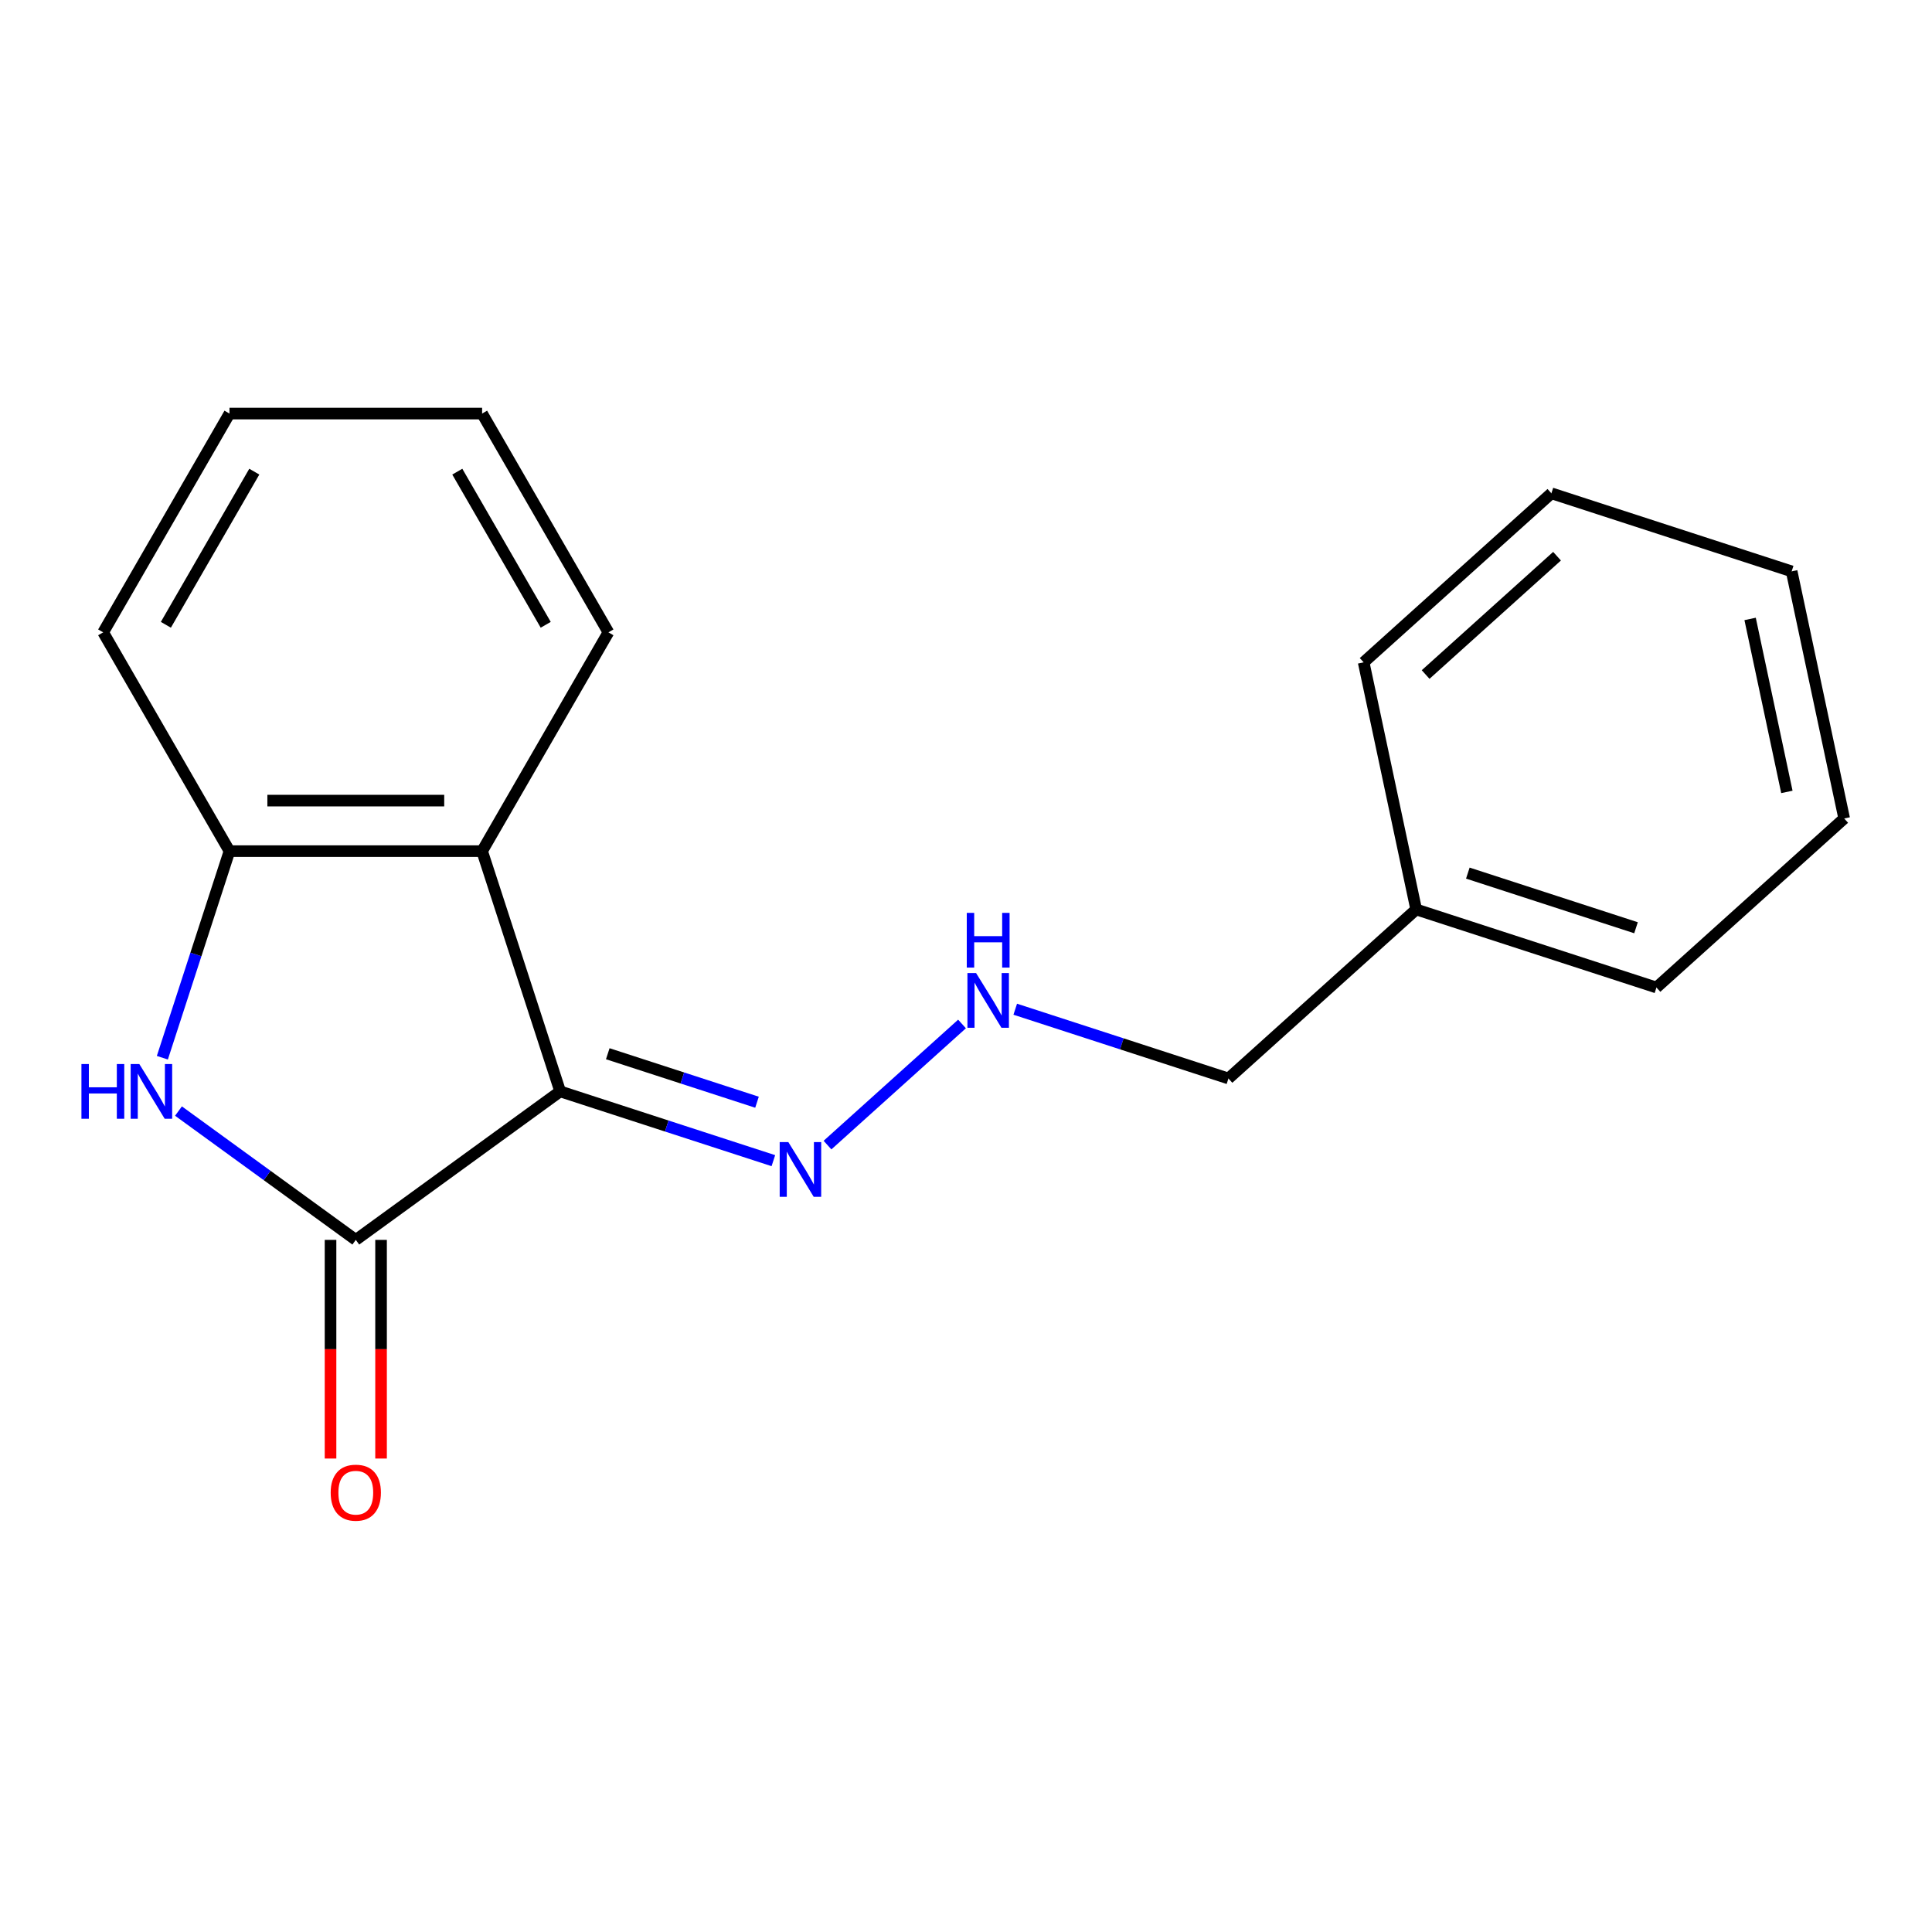 <?xml version='1.0' encoding='iso-8859-1'?>
<svg version='1.1' baseProfile='full'
              xmlns='http://www.w3.org/2000/svg'
                      xmlns:rdkit='http://www.rdkit.org/xml'
                      xmlns:xlink='http://www.w3.org/1999/xlink'
                  xml:space='preserve'
width='1000px' height='1000px' viewBox='0 0 1000 1000'>
<!-- END OF HEADER -->
<rect style='opacity:1.0;fill:#FFFFFF;stroke:none' width='1000' height='1000' x='0' y='0'> </rect>
<path class='bond-0' d='M 289.945,564.905 L 184.159,641.764' style='fill:none;fill-rule:evenodd;stroke:#000000;stroke-width:6px;stroke-linecap:butt;stroke-linejoin:miter;stroke-opacity:1' />
<path class='bond-2' d='M 289.945,564.905 L 249.538,440.545' style='fill:none;fill-rule:evenodd;stroke:#000000;stroke-width:6px;stroke-linecap:butt;stroke-linejoin:miter;stroke-opacity:1' />
<path class='bond-4' d='M 289.945,564.905 L 345.121,582.833' style='fill:none;fill-rule:evenodd;stroke:#000000;stroke-width:6px;stroke-linecap:butt;stroke-linejoin:miter;stroke-opacity:1' />
<path class='bond-4' d='M 345.121,582.833 L 400.296,600.76' style='fill:none;fill-rule:evenodd;stroke:#0000FF;stroke-width:6px;stroke-linecap:butt;stroke-linejoin:miter;stroke-opacity:1' />
<path class='bond-4' d='M 314.579,545.411 L 353.202,557.961' style='fill:none;fill-rule:evenodd;stroke:#000000;stroke-width:6px;stroke-linecap:butt;stroke-linejoin:miter;stroke-opacity:1' />
<path class='bond-4' d='M 353.202,557.961 L 391.825,570.51' style='fill:none;fill-rule:evenodd;stroke:#0000FF;stroke-width:6px;stroke-linecap:butt;stroke-linejoin:miter;stroke-opacity:1' />
<path class='bond-1' d='M 184.159,641.764 L 138.27,608.423' style='fill:none;fill-rule:evenodd;stroke:#000000;stroke-width:6px;stroke-linecap:butt;stroke-linejoin:miter;stroke-opacity:1' />
<path class='bond-1' d='M 138.27,608.423 L 92.381,575.083' style='fill:none;fill-rule:evenodd;stroke:#0000FF;stroke-width:6px;stroke-linecap:butt;stroke-linejoin:miter;stroke-opacity:1' />
<path class='bond-5' d='M 171.083,641.764 L 171.083,698.349' style='fill:none;fill-rule:evenodd;stroke:#000000;stroke-width:6px;stroke-linecap:butt;stroke-linejoin:miter;stroke-opacity:1' />
<path class='bond-5' d='M 171.083,698.349 L 171.083,754.934' style='fill:none;fill-rule:evenodd;stroke:#FF0000;stroke-width:6px;stroke-linecap:butt;stroke-linejoin:miter;stroke-opacity:1' />
<path class='bond-5' d='M 197.235,641.764 L 197.235,698.349' style='fill:none;fill-rule:evenodd;stroke:#000000;stroke-width:6px;stroke-linecap:butt;stroke-linejoin:miter;stroke-opacity:1' />
<path class='bond-5' d='M 197.235,698.349 L 197.235,754.934' style='fill:none;fill-rule:evenodd;stroke:#FF0000;stroke-width:6px;stroke-linecap:butt;stroke-linejoin:miter;stroke-opacity:1' />
<path class='bond-18' d='M 84.035,547.476 L 101.407,494.011' style='fill:none;fill-rule:evenodd;stroke:#0000FF;stroke-width:6px;stroke-linecap:butt;stroke-linejoin:miter;stroke-opacity:1' />
<path class='bond-18' d='M 101.407,494.011 L 118.779,440.545' style='fill:none;fill-rule:evenodd;stroke:#000000;stroke-width:6px;stroke-linecap:butt;stroke-linejoin:miter;stroke-opacity:1' />
<path class='bond-3' d='M 249.538,440.545 L 118.779,440.545' style='fill:none;fill-rule:evenodd;stroke:#000000;stroke-width:6px;stroke-linecap:butt;stroke-linejoin:miter;stroke-opacity:1' />
<path class='bond-3' d='M 229.925,414.393 L 138.393,414.393' style='fill:none;fill-rule:evenodd;stroke:#000000;stroke-width:6px;stroke-linecap:butt;stroke-linejoin:miter;stroke-opacity:1' />
<path class='bond-7' d='M 249.538,440.545 L 314.918,327.304' style='fill:none;fill-rule:evenodd;stroke:#000000;stroke-width:6px;stroke-linecap:butt;stroke-linejoin:miter;stroke-opacity:1' />
<path class='bond-8' d='M 118.779,440.545 L 53.399,327.304' style='fill:none;fill-rule:evenodd;stroke:#000000;stroke-width:6px;stroke-linecap:butt;stroke-linejoin:miter;stroke-opacity:1' />
<path class='bond-6' d='M 428.314,592.698 L 497.941,530.006' style='fill:none;fill-rule:evenodd;stroke:#0000FF;stroke-width:6px;stroke-linecap:butt;stroke-linejoin:miter;stroke-opacity:1' />
<path class='bond-10' d='M 525.488,522.368 L 580.663,540.296' style='fill:none;fill-rule:evenodd;stroke:#0000FF;stroke-width:6px;stroke-linecap:butt;stroke-linejoin:miter;stroke-opacity:1' />
<path class='bond-10' d='M 580.663,540.296 L 635.839,558.224' style='fill:none;fill-rule:evenodd;stroke:#000000;stroke-width:6px;stroke-linecap:butt;stroke-linejoin:miter;stroke-opacity:1' />
<path class='bond-13' d='M 314.918,327.304 L 249.538,214.063' style='fill:none;fill-rule:evenodd;stroke:#000000;stroke-width:6px;stroke-linecap:butt;stroke-linejoin:miter;stroke-opacity:1' />
<path class='bond-13' d='M 282.463,323.394 L 236.697,244.125' style='fill:none;fill-rule:evenodd;stroke:#000000;stroke-width:6px;stroke-linecap:butt;stroke-linejoin:miter;stroke-opacity:1' />
<path class='bond-19' d='M 53.399,327.304 L 118.779,214.063' style='fill:none;fill-rule:evenodd;stroke:#000000;stroke-width:6px;stroke-linecap:butt;stroke-linejoin:miter;stroke-opacity:1' />
<path class='bond-19' d='M 85.854,323.394 L 131.62,244.125' style='fill:none;fill-rule:evenodd;stroke:#000000;stroke-width:6px;stroke-linecap:butt;stroke-linejoin:miter;stroke-opacity:1' />
<path class='bond-9' d='M 733.012,470.728 L 635.839,558.224' style='fill:none;fill-rule:evenodd;stroke:#000000;stroke-width:6px;stroke-linecap:butt;stroke-linejoin:miter;stroke-opacity:1' />
<path class='bond-11' d='M 733.012,470.728 L 857.372,511.135' style='fill:none;fill-rule:evenodd;stroke:#000000;stroke-width:6px;stroke-linecap:butt;stroke-linejoin:miter;stroke-opacity:1' />
<path class='bond-11' d='M 759.748,451.917 L 846.799,480.202' style='fill:none;fill-rule:evenodd;stroke:#000000;stroke-width:6px;stroke-linecap:butt;stroke-linejoin:miter;stroke-opacity:1' />
<path class='bond-12' d='M 733.012,470.728 L 705.826,342.826' style='fill:none;fill-rule:evenodd;stroke:#000000;stroke-width:6px;stroke-linecap:butt;stroke-linejoin:miter;stroke-opacity:1' />
<path class='bond-15' d='M 857.372,511.135 L 954.545,423.64' style='fill:none;fill-rule:evenodd;stroke:#000000;stroke-width:6px;stroke-linecap:butt;stroke-linejoin:miter;stroke-opacity:1' />
<path class='bond-16' d='M 705.826,342.826 L 802.999,255.331' style='fill:none;fill-rule:evenodd;stroke:#000000;stroke-width:6px;stroke-linecap:butt;stroke-linejoin:miter;stroke-opacity:1' />
<path class='bond-16' d='M 737.901,349.136 L 805.922,287.89' style='fill:none;fill-rule:evenodd;stroke:#000000;stroke-width:6px;stroke-linecap:butt;stroke-linejoin:miter;stroke-opacity:1' />
<path class='bond-14' d='M 249.538,214.063 L 118.779,214.063' style='fill:none;fill-rule:evenodd;stroke:#000000;stroke-width:6px;stroke-linecap:butt;stroke-linejoin:miter;stroke-opacity:1' />
<path class='bond-20' d='M 954.545,423.64 L 927.359,295.738' style='fill:none;fill-rule:evenodd;stroke:#000000;stroke-width:6px;stroke-linecap:butt;stroke-linejoin:miter;stroke-opacity:1' />
<path class='bond-20' d='M 924.887,409.892 L 905.856,320.36' style='fill:none;fill-rule:evenodd;stroke:#000000;stroke-width:6px;stroke-linecap:butt;stroke-linejoin:miter;stroke-opacity:1' />
<path class='bond-17' d='M 802.999,255.331 L 927.359,295.738' style='fill:none;fill-rule:evenodd;stroke:#000000;stroke-width:6px;stroke-linecap:butt;stroke-linejoin:miter;stroke-opacity:1' />
<path  class='atom-2' d='M 42.152 550.745
L 45.992 550.745
L 45.992 562.785
L 60.472 562.785
L 60.472 550.745
L 64.312 550.745
L 64.312 579.065
L 60.472 579.065
L 60.472 565.985
L 45.992 565.985
L 45.992 579.065
L 42.152 579.065
L 42.152 550.745
' fill='#0000FF'/>
<path  class='atom-2' d='M 72.112 550.745
L 81.392 565.745
Q 82.312 567.225, 83.792 569.905
Q 85.272 572.585, 85.352 572.745
L 85.352 550.745
L 89.112 550.745
L 89.112 579.065
L 85.232 579.065
L 75.272 562.665
Q 74.112 560.745, 72.872 558.545
Q 71.672 556.345, 71.312 555.665
L 71.312 579.065
L 67.632 579.065
L 67.632 550.745
L 72.112 550.745
' fill='#0000FF'/>
<path  class='atom-5' d='M 408.045 591.152
L 417.325 606.152
Q 418.245 607.632, 419.725 610.312
Q 421.205 612.992, 421.285 613.152
L 421.285 591.152
L 425.045 591.152
L 425.045 619.472
L 421.165 619.472
L 411.205 603.072
Q 410.045 601.152, 408.805 598.952
Q 407.605 596.752, 407.245 596.072
L 407.245 619.472
L 403.565 619.472
L 403.565 591.152
L 408.045 591.152
' fill='#0000FF'/>
<path  class='atom-6' d='M 171.159 772.603
Q 171.159 765.803, 174.519 762.003
Q 177.879 758.203, 184.159 758.203
Q 190.439 758.203, 193.799 762.003
Q 197.159 765.803, 197.159 772.603
Q 197.159 779.483, 193.759 783.403
Q 190.359 787.283, 184.159 787.283
Q 177.919 787.283, 174.519 783.403
Q 171.159 779.523, 171.159 772.603
M 184.159 784.083
Q 188.479 784.083, 190.799 781.203
Q 193.159 778.283, 193.159 772.603
Q 193.159 767.043, 190.799 764.243
Q 188.479 761.403, 184.159 761.403
Q 179.839 761.403, 177.479 764.203
Q 175.159 767.003, 175.159 772.603
Q 175.159 778.323, 177.479 781.203
Q 179.839 784.083, 184.159 784.083
' fill='#FF0000'/>
<path  class='atom-7' d='M 505.219 503.657
L 514.499 518.657
Q 515.419 520.137, 516.899 522.817
Q 518.379 525.497, 518.459 525.657
L 518.459 503.657
L 522.219 503.657
L 522.219 531.977
L 518.339 531.977
L 508.379 515.577
Q 507.219 513.657, 505.979 511.457
Q 504.779 509.257, 504.419 508.577
L 504.419 531.977
L 500.739 531.977
L 500.739 503.657
L 505.219 503.657
' fill='#0000FF'/>
<path  class='atom-7' d='M 500.399 472.505
L 504.239 472.505
L 504.239 484.545
L 518.719 484.545
L 518.719 472.505
L 522.559 472.505
L 522.559 500.825
L 518.719 500.825
L 518.719 487.745
L 504.239 487.745
L 504.239 500.825
L 500.399 500.825
L 500.399 472.505
' fill='#0000FF'/>
</svg>
